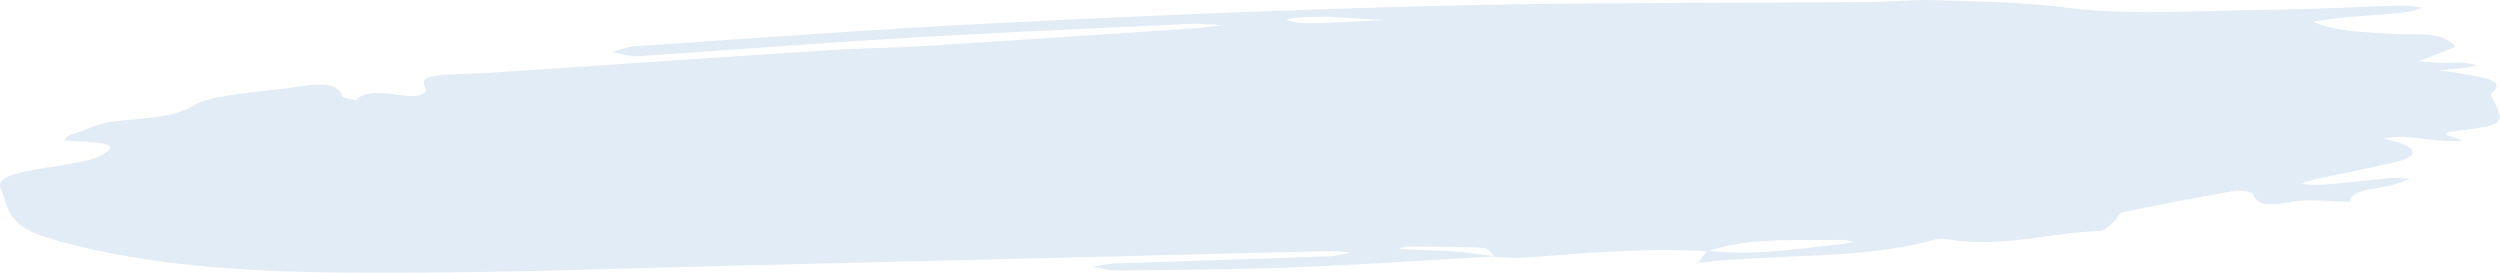 <svg id="Ebene_1" data-name="Ebene 1" xmlns="http://www.w3.org/2000/svg" viewBox="0 0 525.97 57.4"><defs><style>.cls-1{opacity:0.2;}.cls-2{fill:#709ed4;}</style></defs><g class="cls-1"><path class="cls-2" d="M363.88,57.58c-13-.77-25.61.38-38.29,1.32-2.1.16-4.37-.08-6.56-.13-.75-.66-1.37-1.85-2.29-1.89-5.34-.27-10.76-.28-16.15-.31a5.83,5.83,0,0,0-1.78.56c3.94.16,7.91.24,11.82.51,2.95.21,5.81.65,8.71,1-14.1.79-28.16,1.75-42.32,2.3-12.48.49-25.06.54-37.61.7a29.42,29.42,0,0,1-4.85-.76,28.91,28.91,0,0,1,4.14-.72c15.26-.54,30.53-1,45.79-1.54a27.69,27.69,0,0,0,4.16-.76,38.17,38.17,0,0,0-4-.32q-24.3.57-48.6,1.19Q200,59.61,164,60.49c-27.74.63-55.5,1.74-83.23,1.61-23.11-.1-46.3-1.3-66.34-7.43C5.63,52,6.22,47.84,4.68,44.29c-1.27-2.95,6.71-3.79,12.4-4.74C20.22,39,24,38.46,25.86,37.4c3.44-1.91,2.09-2.63-4.36-2.9-1.17,0-2.32-.18-3.49-.27.34-.33.48-.74,1-1,1.32-.55,3-.94,4.26-1.53,5.73-2.75,15.9-1,22-4.78,3.89-2.39,14.51-2.83,22.22-4,4.31-.67,8.37-.78,9,2,.07.34,1.9.6,2.92.89,3.26-3.71,12.32.79,14.55-1.68.93-1-2.6-3,3-3.57,3.59-.36,7.39-.32,11.06-.56,23.67-1.57,47.31-3.21,71-4.74,6.63-.43,13.4-.47,20-.88,19.13-1.19,38.24-2.48,57.35-3.75,1.74-.11,3.43-.39,5.15-.59a58,58,0,0,0-6-.33c-19.78.92-39.59,1.76-59.3,2.92-19.28,1.14-38.43,2.66-57.67,3.91-1.59.1-3.44-.57-5.17-.87a20.33,20.33,0,0,1,4.37-1.2c25.68-1.72,51.3-3.65,77.1-4.93,31.26-1.55,62.63-2.88,94-3.64,29.52-.7,59.16-.52,88.74-.76,4.58,0,9.2-.54,13.72-.4,9.51.3,18.69.39,28.44,1.63,12.79,1.63,27.54.56,41.43.41,9.69-.11,19.36-.64,29-.91a26,26,0,0,1,4,.5,23.37,23.37,0,0,1-4,1c-4,.41-8.22.61-12.29,1-2.31.21-4.52.61-6.78.92a33.77,33.77,0,0,0,5.48,1.59c3.83.51,7.85.79,11.83,1,2.7.17,5.71-.12,8.14.29a7.89,7.89,0,0,1,4.47,2.16c.29.39-2.43,1.23-3.88,1.82-1.22.51-2.57,1-3.87,1.43,1.81.14,3.61.32,5.44.38,1.37,0,2.8-.16,4.15-.09a19.85,19.85,0,0,1,2.88.58c-.82.17-1.61.38-2.47.49-1.77.22-3.59.38-5.39.57,1.56.24,3.19.41,4.68.72,3.93.8,9.5,1.14,6.25,4.07-.5.44.22,1.15.48,1.73,2.07,4.66,2.28,5-8.14,6.25-6.49.8,5.75,2.1-.75,2.11-3.48,0-6.94-.68-10.46-.91a23.82,23.82,0,0,0-4,.43,35.82,35.82,0,0,1,3.64.91c3.64,1.36,3.38,2.87-.55,3.86-5.5,1.39-11.45,2.44-17.16,3.68-1.2.26-2.23.67-3.34,1a32,32,0,0,0,4.43.23c5-.42,9.89-1,14.87-1.45a27.12,27.12,0,0,1,3.85.25,20.2,20.2,0,0,0-2.19.7c-3.24,1.5-10.5,1.09-10.56,4.1-4.05-.06-8.6-.65-12-.05-5.13.89-7.58.91-8.39-1.68-.1-.3-2.63-.81-3.49-.66-8,1.42-16,2.91-23.82,4.54-1.13.24-1.12,1.38-1.92,2s-2,2-3.17,2C435.38,53.69,425.37,57,414,55a6.39,6.39,0,0,0-2.23.07c-15.36,4.4-33.85,2.93-50.46,5l.28.17,2.09-2.79c9.92,1.17,19.1-.44,28.45-1.4a23.79,23.79,0,0,0,2.46-.5,15,15,0,0,0-2.45-.37C382.42,55.33,372.31,54.63,363.88,57.58ZM283.65,8.21c-2.32.06-4.17.07-6,.18a23.8,23.8,0,0,0-2.55.43,13.62,13.62,0,0,0,2.76.7c1.81.11,3.7.1,5.53,0,4.13-.16,8.24-.39,12.36-.59Z" transform="translate(-4.55 -4.71)"/></g></svg>
